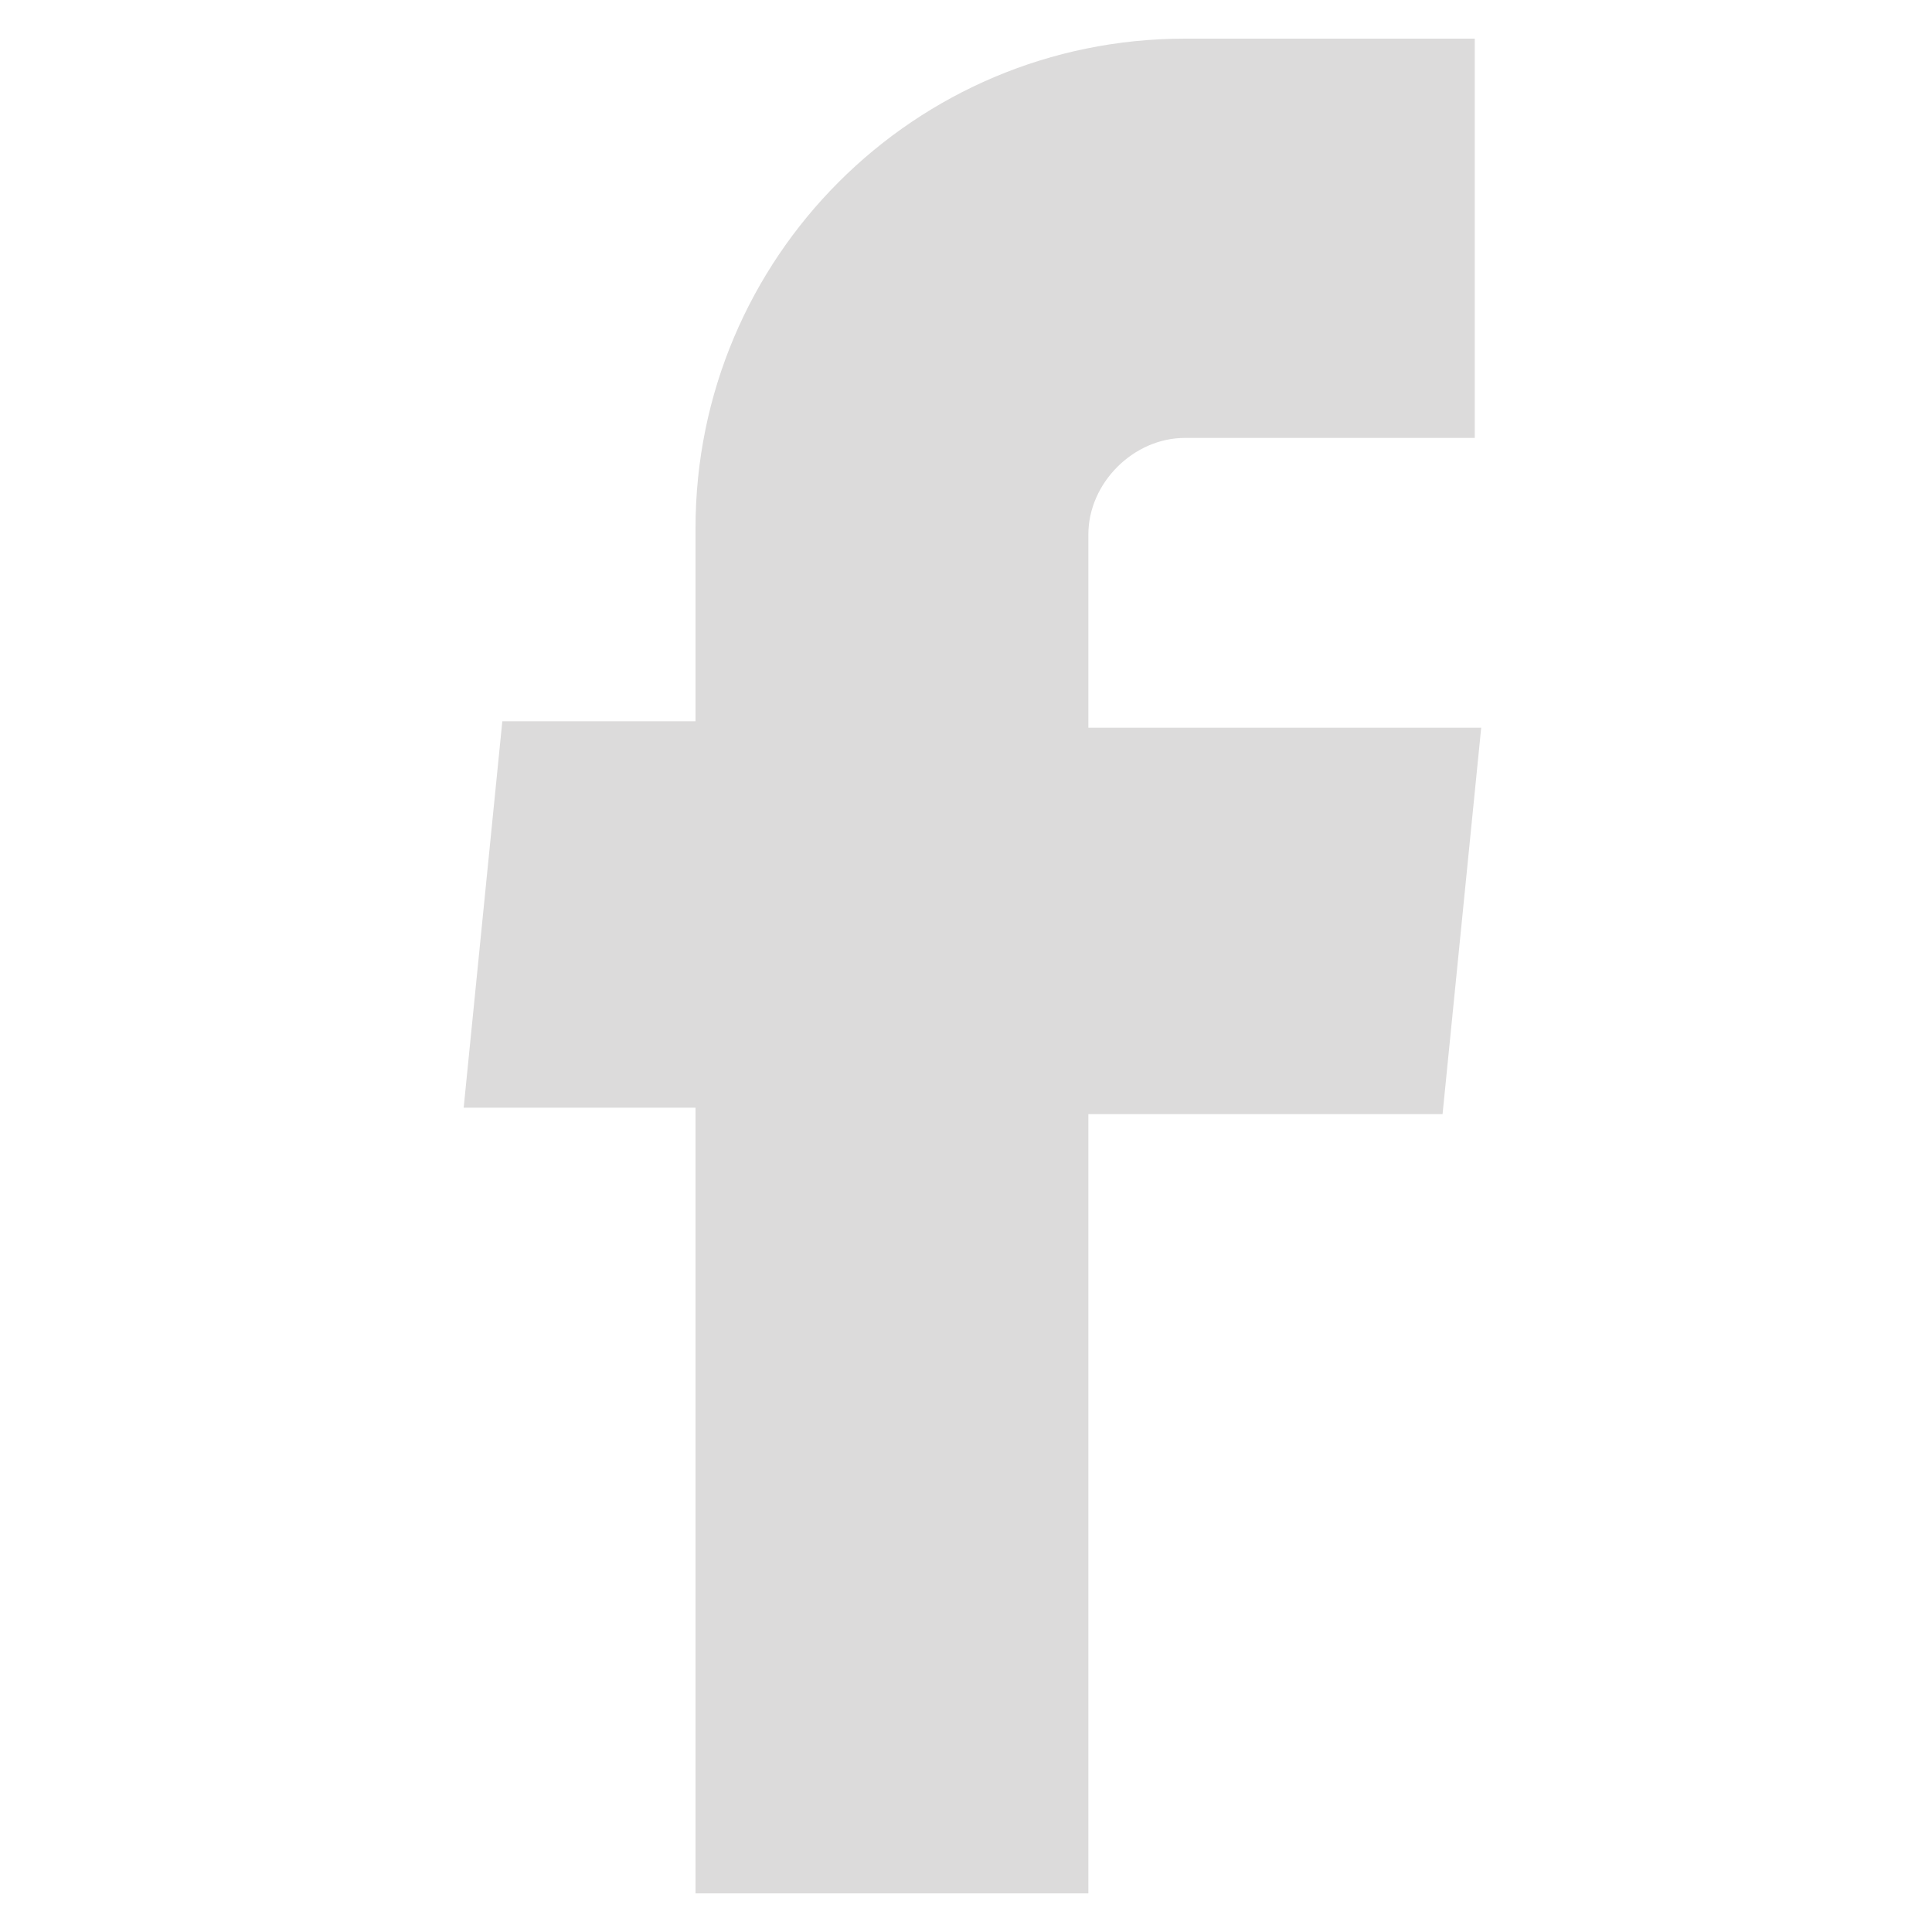 <?xml version="1.0" encoding="UTF-8"?>
<svg id="facebook" xmlns="http://www.w3.org/2000/svg" version="1.1" viewBox="0 0 30 30">
  <defs>
    <style>
      .cls-1 {
        fill: #dcdbdb;
        stroke-width: 0px;
      }
    </style>
  </defs>
  <path id="Path_47" data-name="Path 47" class="cls-1" d="M10.8,29.4h6.1v-12.1h5.5l.6-6h-6.1v-3c0-.8.7-1.5,1.5-1.5h4.5V.6h-4.5c-4.2,0-7.6,3.4-7.6,7.6v3h-3l-.6,6h3.6v12.1Z"/>
</svg>